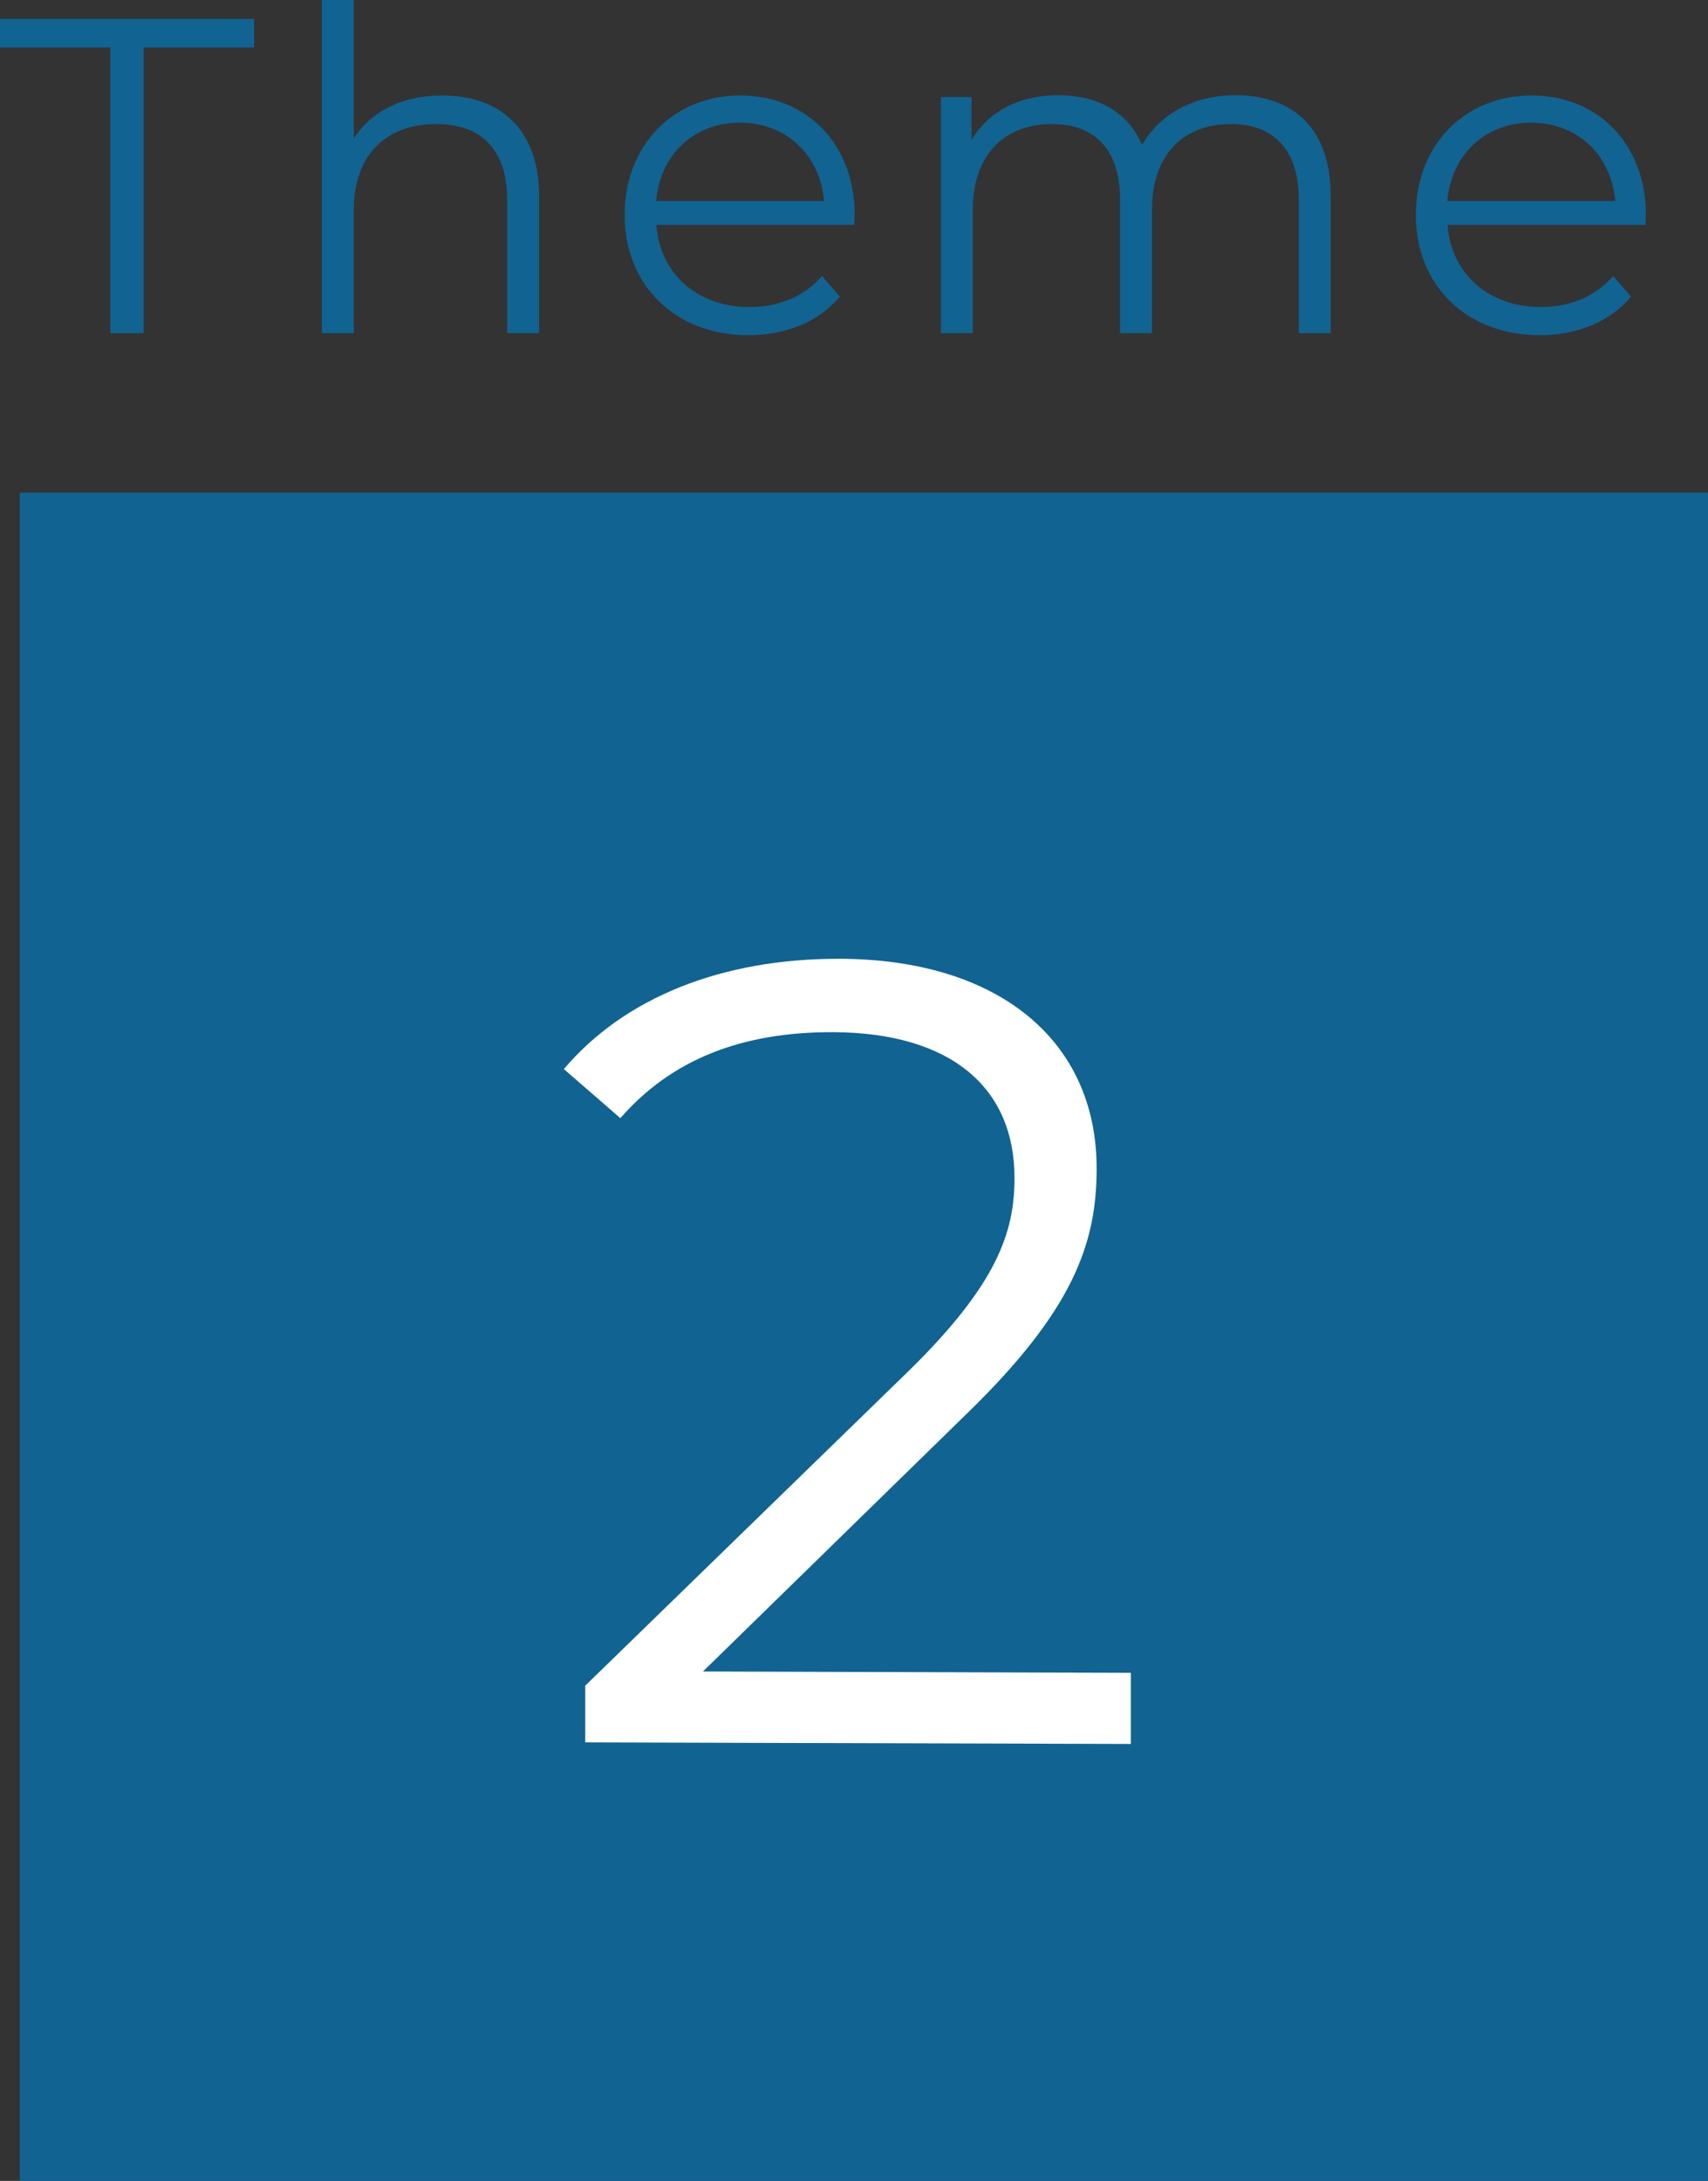 <?xml version="1.0" encoding="UTF-8"?><svg xmlns="http://www.w3.org/2000/svg" viewBox="0 0 75.88 96.88"><rect x="0" y="0" width="75.88" height="96.88" fill="#333333" stroke="none"/><defs><style>.d{fill:#fff;}.e{fill:#116392;}</style></defs><g id="a"/><g id="b"><g id="c"><g><rect class="e" x=".88" y="21.88" width="75" height="75"/><g><path class="e" d="M4.91,2.11H0V.84H11.29v1.27H6.38V14.8h-1.48V2.11Z"/><path class="e" d="M23.95,8.72v6.08h-1.42v-5.94c0-2.21-1.15-3.35-3.15-3.35-2.25,0-3.66,1.4-3.66,3.79v5.5h-1.42V0h1.42V6.15c.78-1.21,2.15-1.91,3.92-1.91,2.55,0,4.31,1.47,4.31,4.48Z"/><path class="e" d="M37.94,9.99h-8.78c.16,2.19,1.84,3.65,4.14,3.65,1.28,0,2.42-.46,3.22-1.38l.79,.92c-.93,1.11-2.39,1.71-4.05,1.71-3.28,0-5.51-2.23-5.51-5.34s2.18-5.31,5.14-5.31,5.08,2.17,5.08,5.31c0,.12-.02,.28-.02,.44Zm-8.78-1.06h7.45c-.18-2.05-1.68-3.48-3.74-3.48s-3.54,1.43-3.72,3.48Z"/><path class="e" d="M59.12,8.72v6.08h-1.42v-5.94c0-2.21-1.12-3.35-3.01-3.35-2.15,0-3.51,1.4-3.51,3.79v5.5h-1.42v-5.94c0-2.21-1.12-3.35-3.03-3.35-2.13,0-3.51,1.4-3.51,3.79v5.5h-1.42V4.31h1.36v1.91c.74-1.25,2.09-1.99,3.85-1.99s3.09,.73,3.73,2.21c.76-1.35,2.26-2.21,4.15-2.21,2.55,0,4.23,1.47,4.23,4.48Z"/><path class="e" d="M73.09,9.99h-8.78c.16,2.19,1.84,3.65,4.14,3.65,1.28,0,2.42-.46,3.22-1.38l.79,.92c-.93,1.11-2.39,1.71-4.05,1.71-3.28,0-5.51-2.23-5.51-5.34s2.18-5.31,5.14-5.31,5.08,2.17,5.08,5.31c0,.12-.02,.28-.02,.44Zm-8.78-1.06h7.45c-.18-2.05-1.68-3.48-3.74-3.48s-3.54,1.43-3.72,3.48Z"/></g><path class="d" d="M50.24,74.31v3.16l-24.24-.07v-2.52l14.41-14.02c3.91-3.84,4.66-6.15,4.66-8.52,.01-4-2.79-6.47-8.07-6.49-4.05-.01-7.16,1.21-9.44,3.82l-2.51-2.18c2.67-3.15,6.97-4.91,12.25-4.9,7.01,.02,11.44,3.59,11.42,9.36-.01,3.31-1.06,6.26-5.71,10.79l-11.78,11.51,19,.06Z"/></g></g></g></svg>